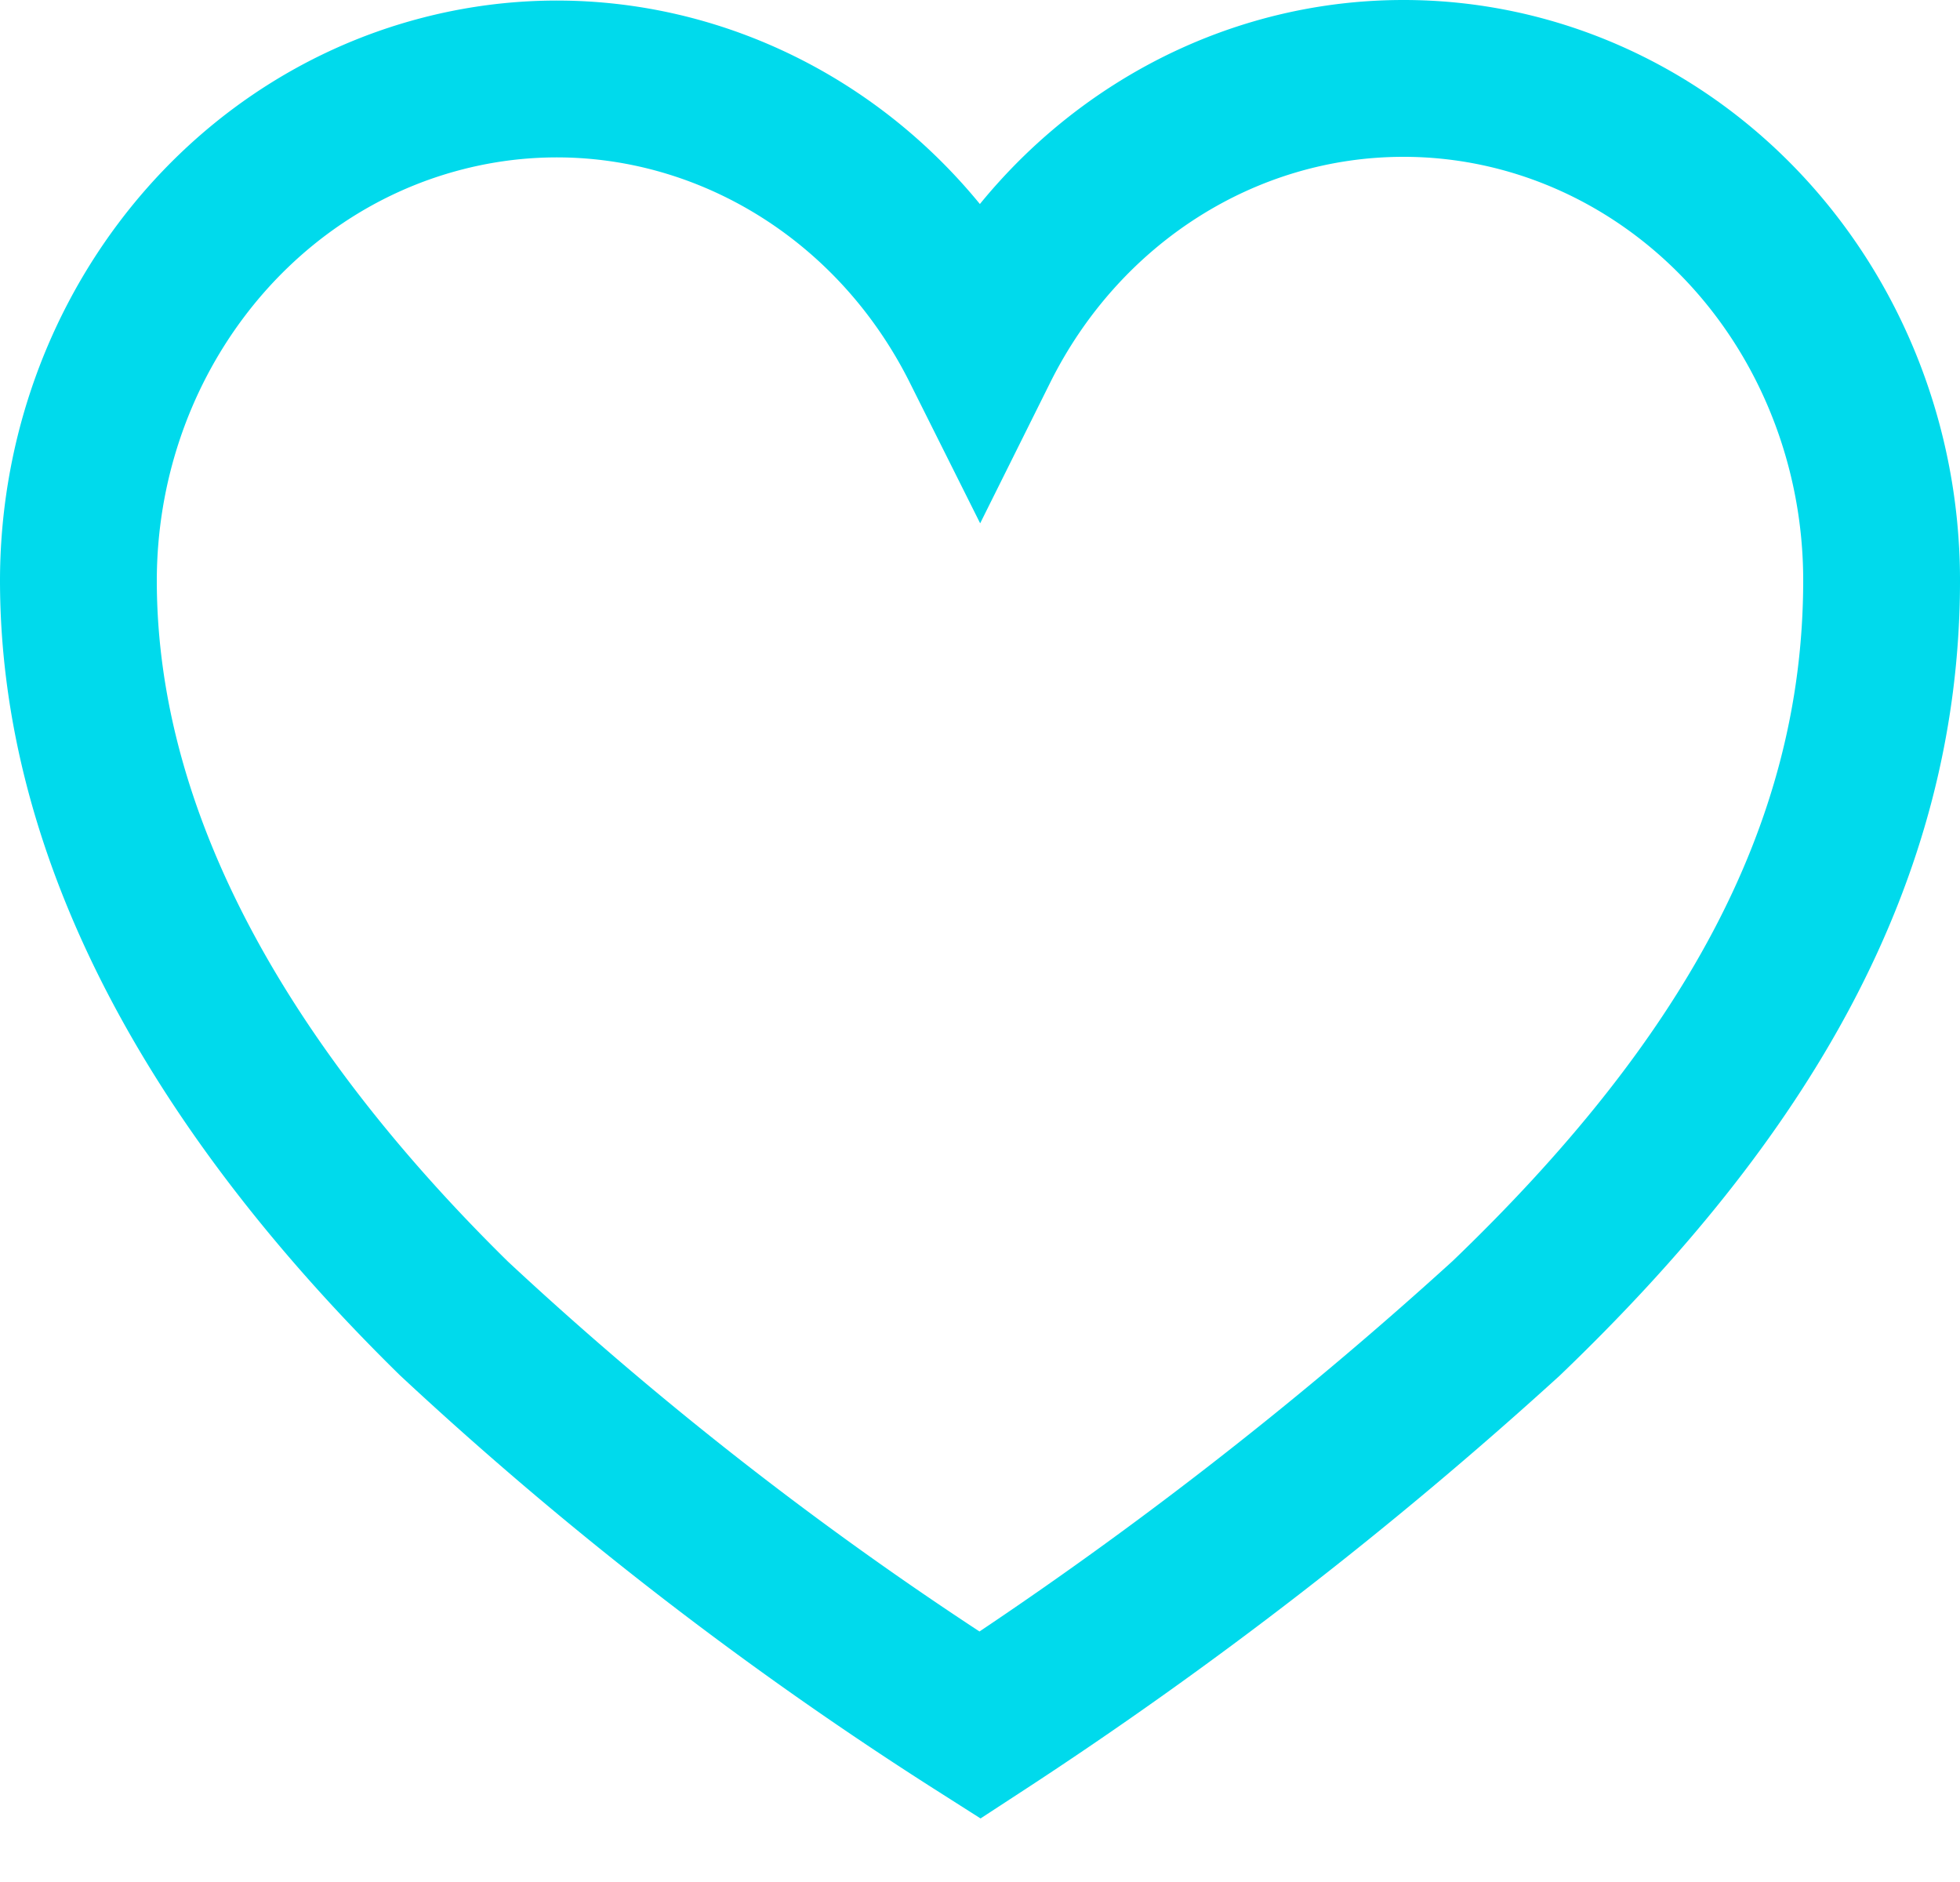 <svg width="25" height="24" xmlns="http://www.w3.org/2000/svg"><path d="M17.9 1c-2.268 0-4.349 1.323-5.4 3.434C11.196 1.827 8.368.49 5.645 1.193 2.922 1.895 1.005 4.456 1 7.4c0 3.533 2.09 6.762 4.79 9.413A46.301 46.301 0 0012.5 22a53.015 53.015 0 006.71-5.187c3-2.877 4.79-5.88 4.79-9.413 0-1.698-.643-3.327-1.787-4.527C21.069 1.673 19.517.999 17.9 1z" stroke="#00DAEC" stroke-width="2" fill="none"/></svg>